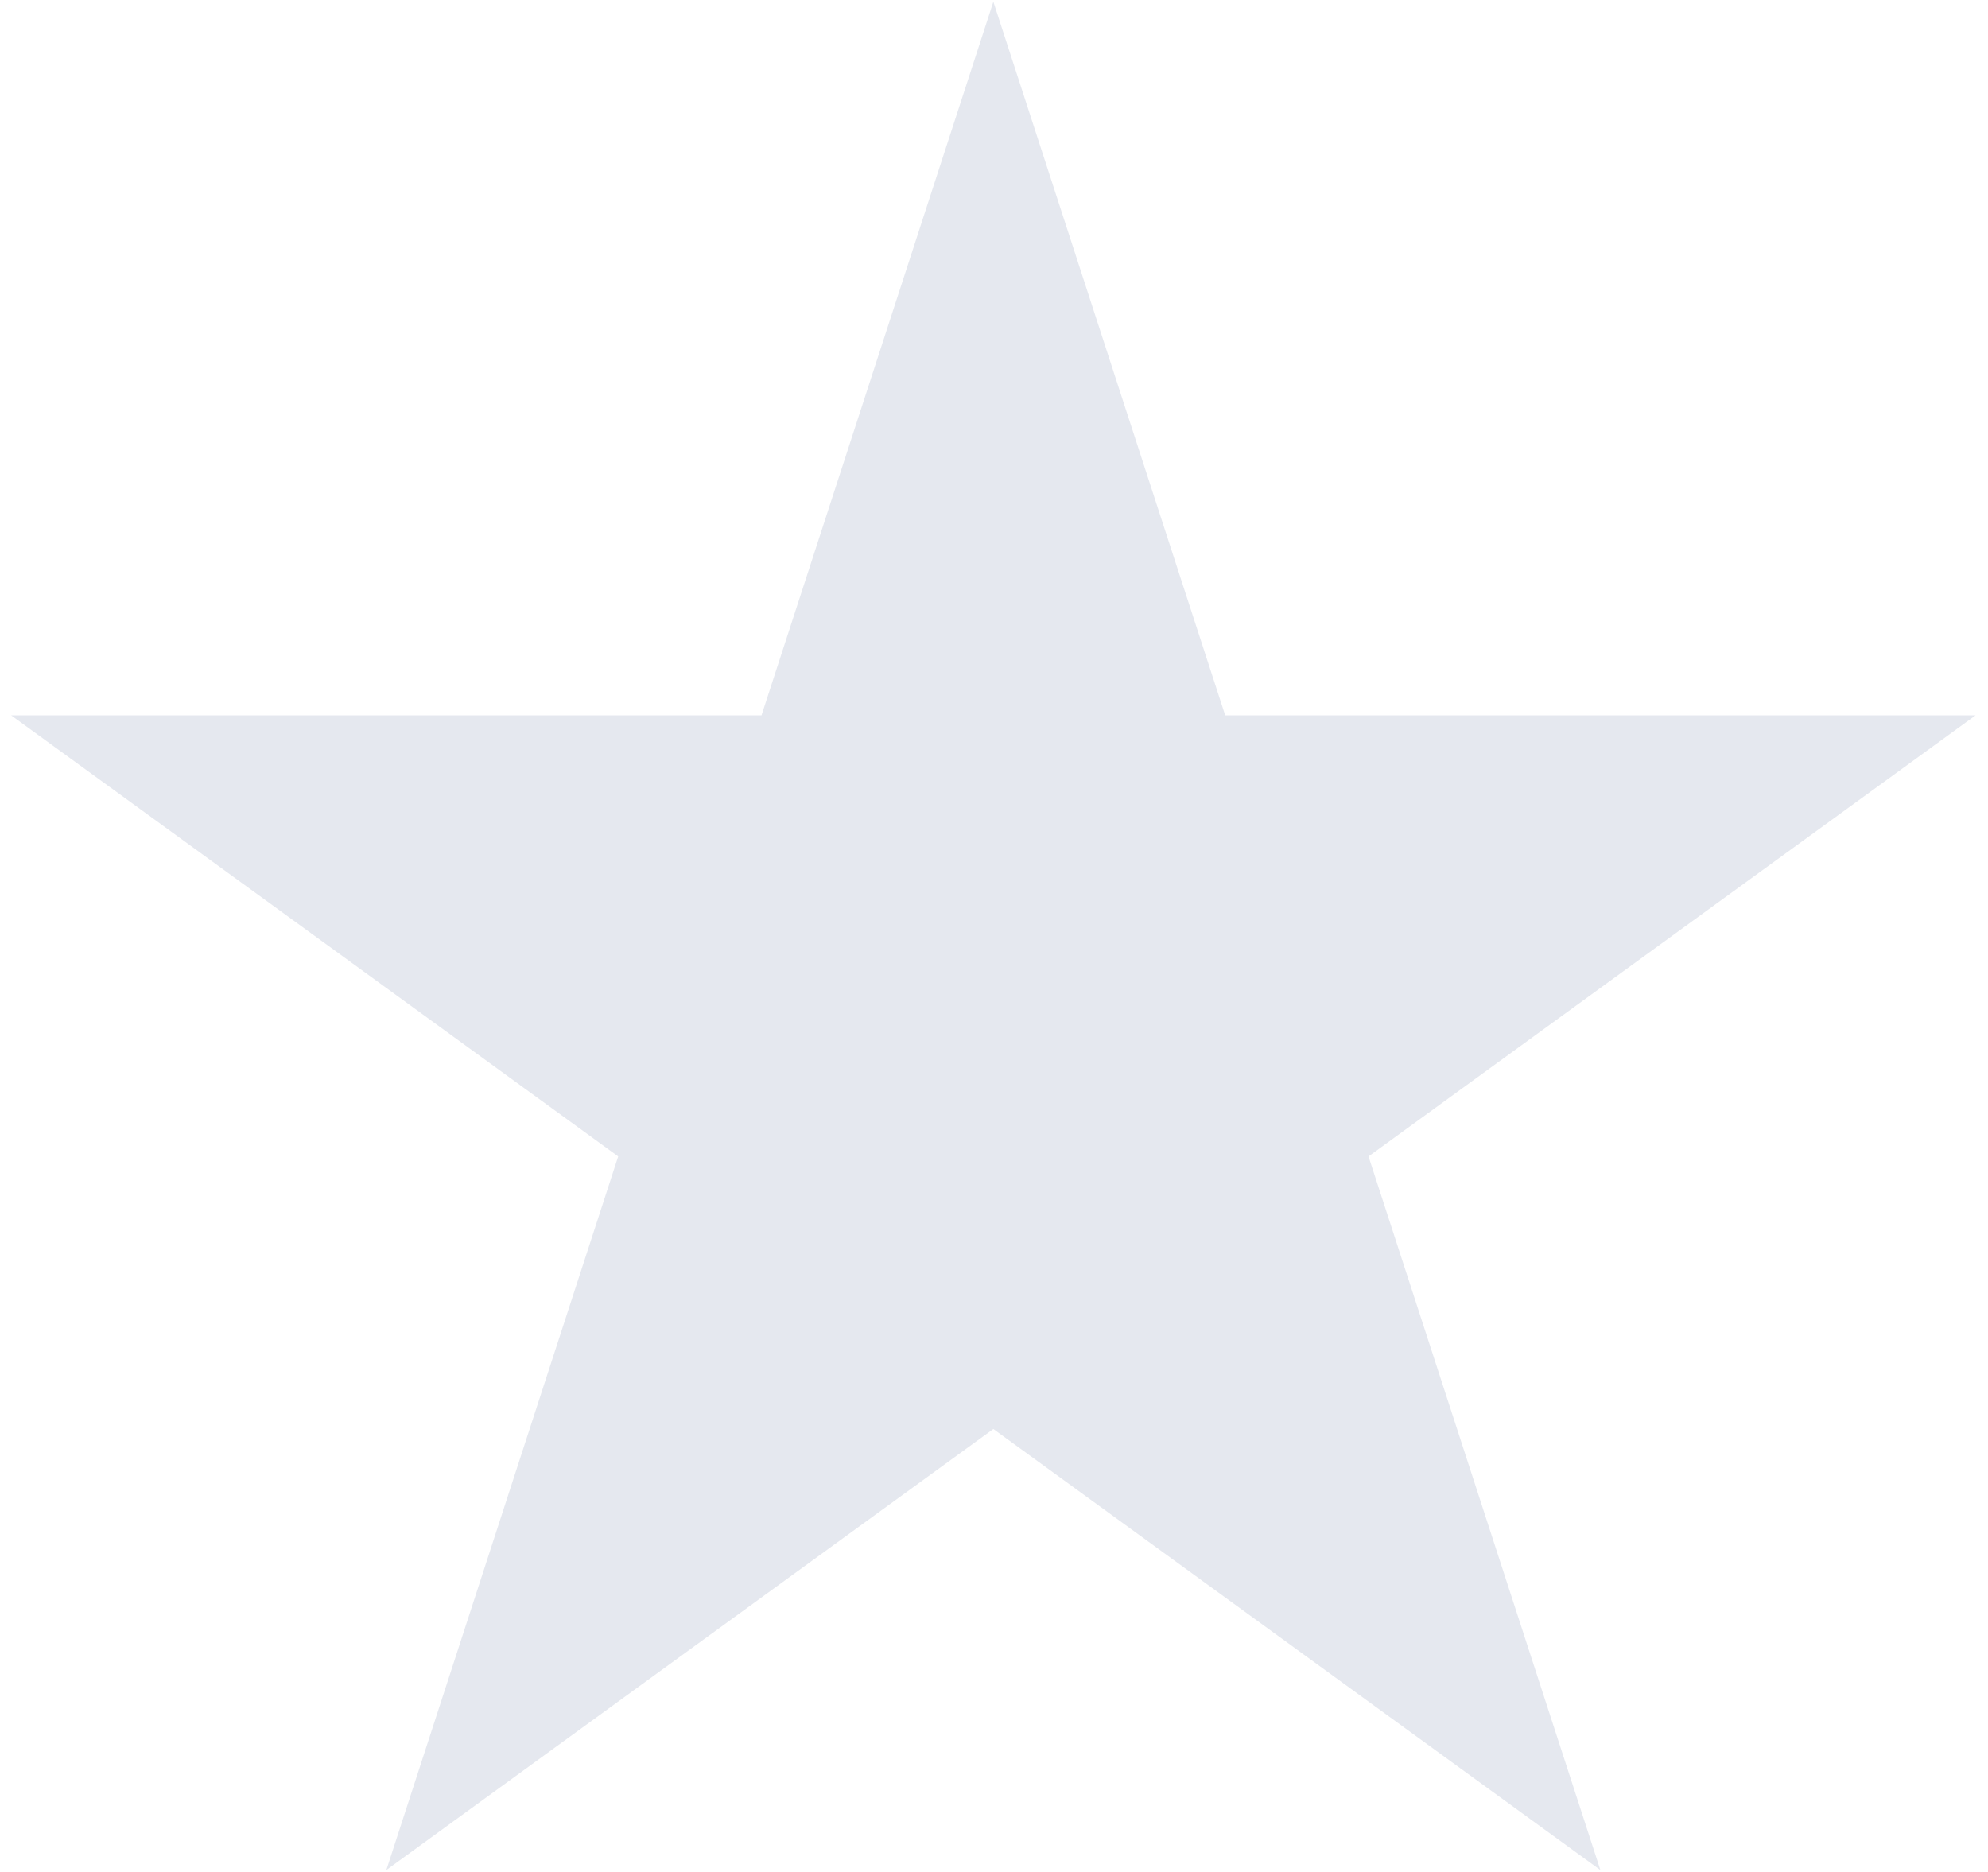 <svg xmlns="http://www.w3.org/2000/svg" width="154" height="145" viewBox="0 0 154 145" fill="none"><path d="M76.95 0.134L94.911 55.413H153.035L106.012 89.577L123.973 144.855L76.95 110.691L29.927 144.855L47.888 89.577L0.866 55.413H58.989L76.95 0.134Z" fill="#E5E8EF"></path></svg>